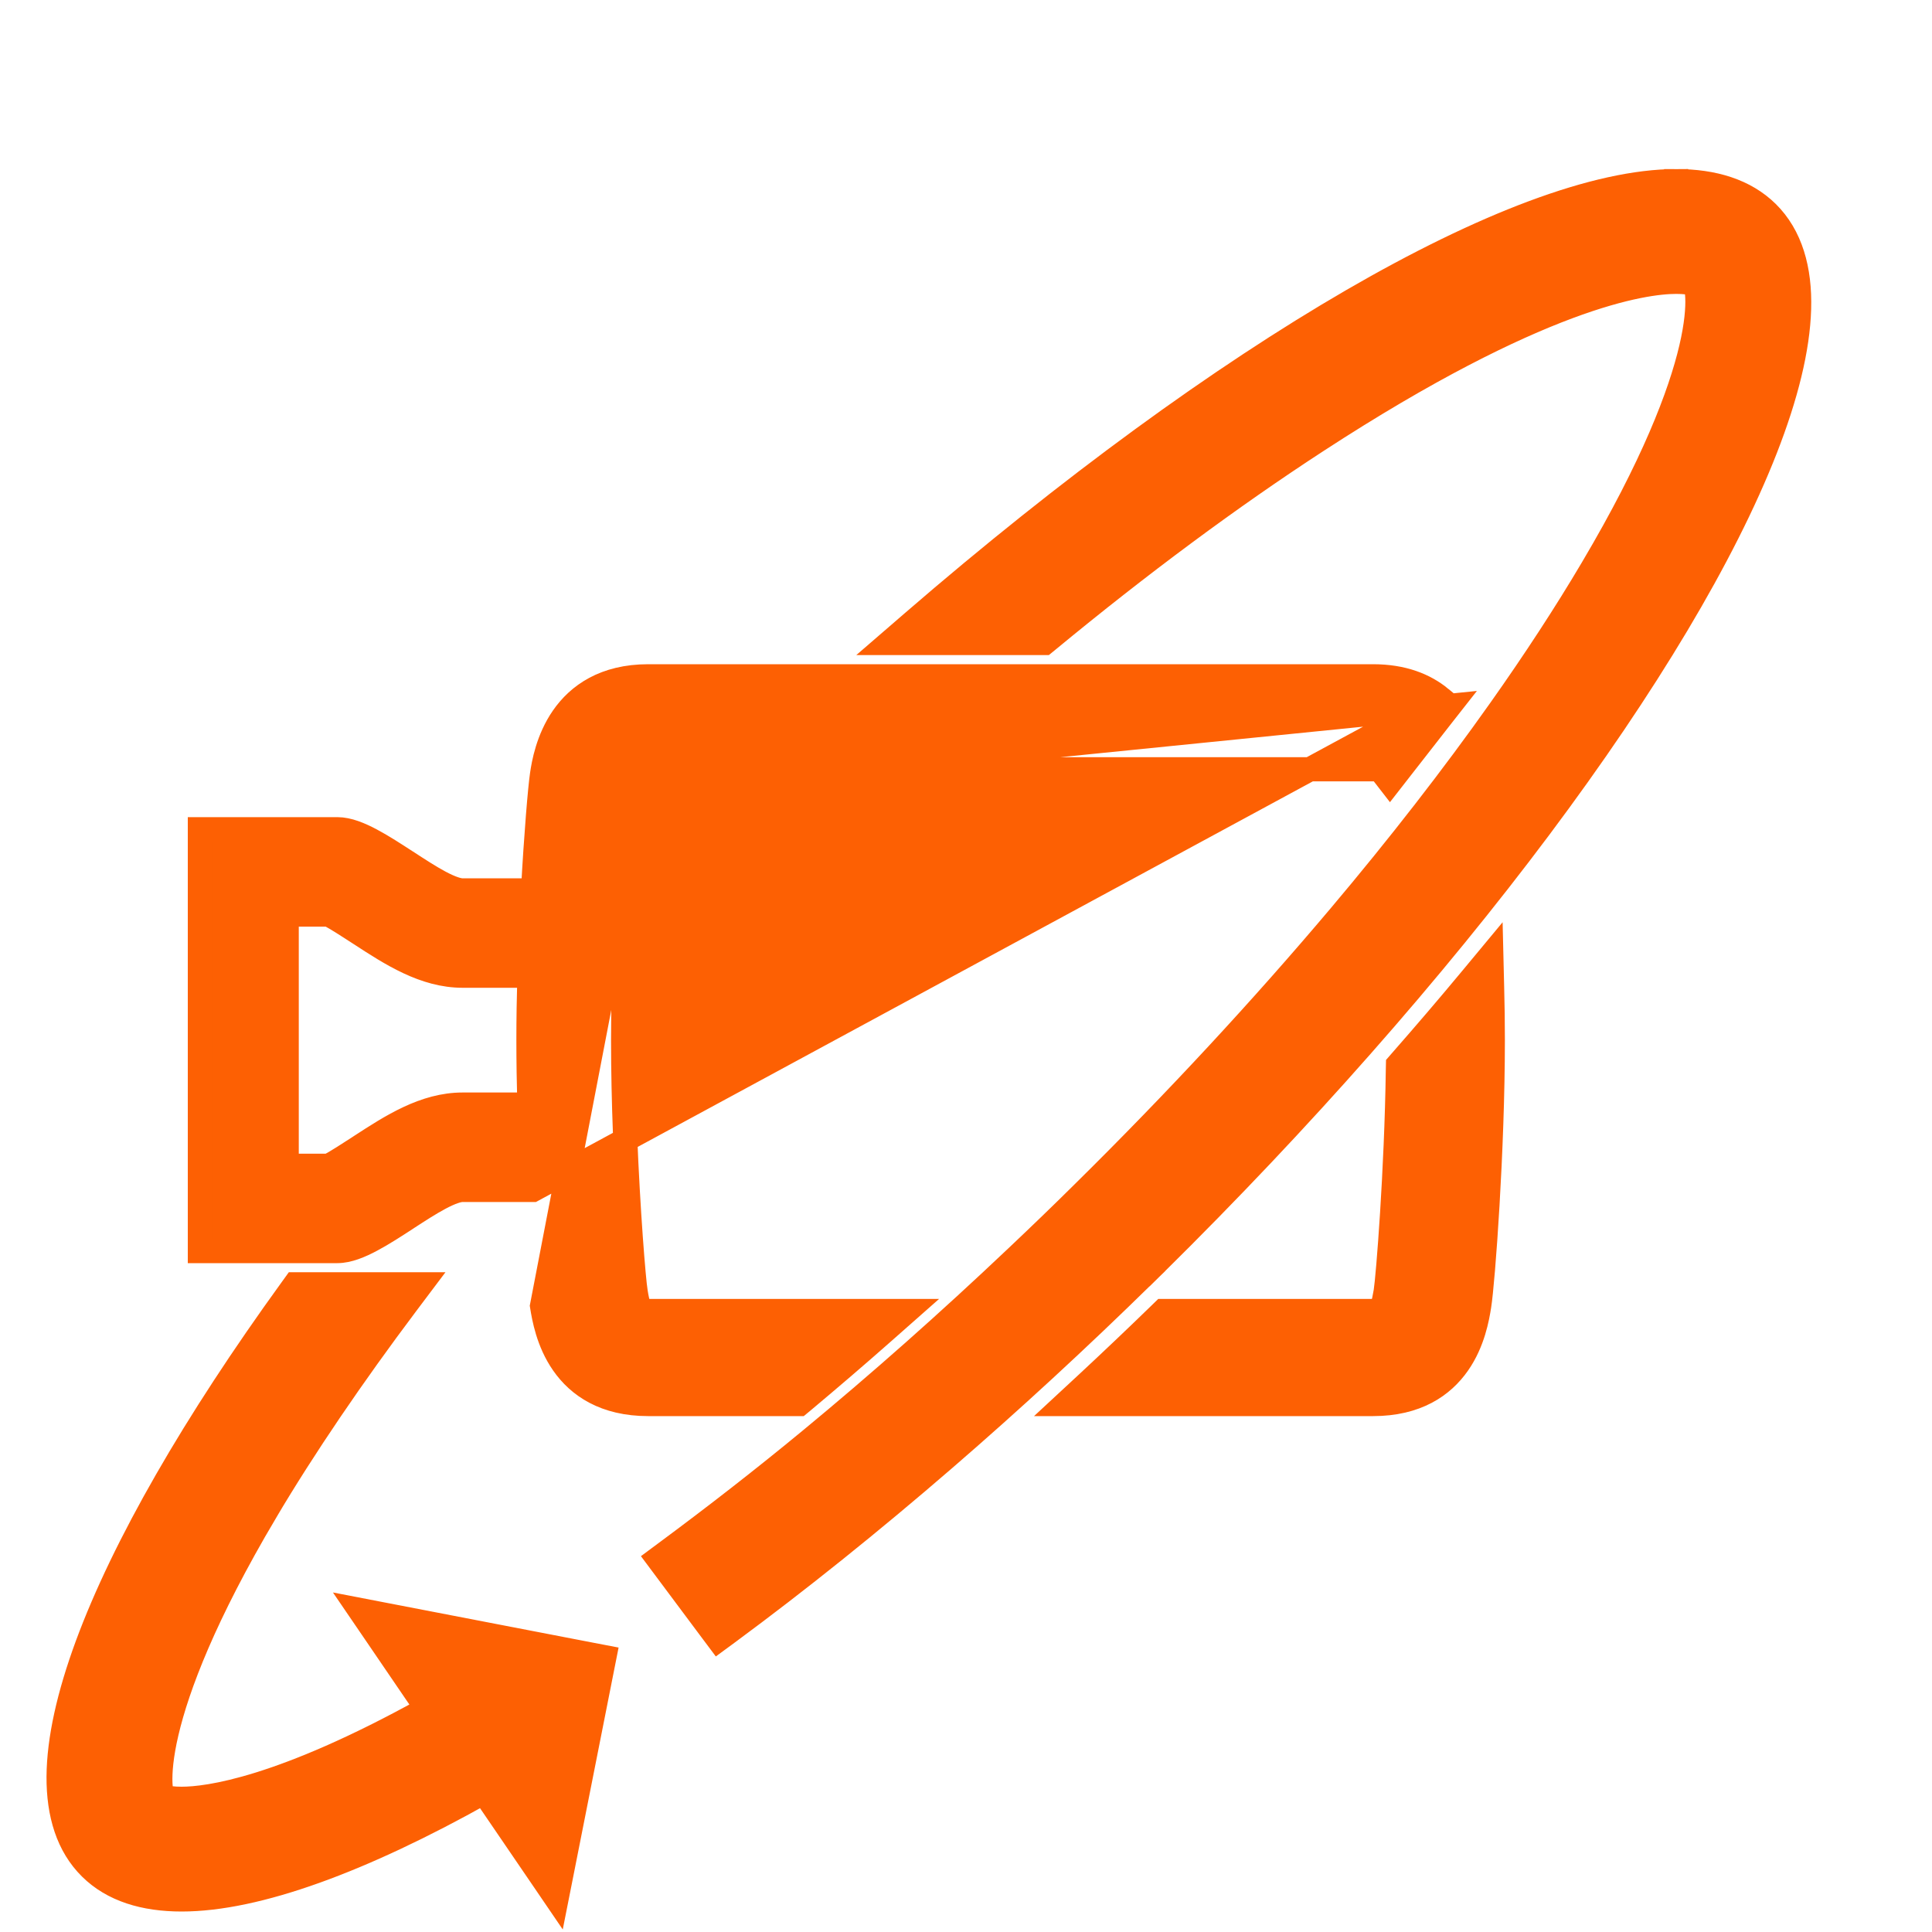 <?xml version="1.0" encoding="UTF-8"?> <svg xmlns="http://www.w3.org/2000/svg" width="40" height="40" viewBox="0 0 40 40" fill="none"><path d="M30.018 14.613L29.868 14.804L28.976 15.947L28.778 16.201L28.581 15.947C28.58 15.944 28.578 15.943 28.577 15.941C28.576 15.94 28.575 15.94 28.575 15.939C28.573 15.938 28.573 15.938 28.573 15.937L28.571 15.937C28.57 15.936 28.567 15.935 28.563 15.934C28.554 15.932 28.54 15.93 28.517 15.928C28.492 15.927 28.465 15.927 28.428 15.927H13.42C13.279 15.927 13.273 15.936 13.272 15.938C13.272 15.938 13.272 15.938 13.272 15.938C13.261 15.948 13.205 16.015 13.162 16.311L30.018 14.613ZM30.018 14.613L29.831 14.458M30.018 14.613L29.831 14.458M29.831 14.458C29.498 14.183 29.043 14.002 28.428 14.002H13.42C12.52 14.002 11.973 14.39 11.652 14.855C11.342 15.305 11.255 15.809 11.222 16.035L11.222 16.035C11.181 16.31 11.1 17.263 11.036 18.435H9.579C9.484 18.435 9.328 18.384 9.108 18.267C8.897 18.154 8.663 18.002 8.418 17.842L8.411 17.838C8.172 17.683 7.922 17.52 7.689 17.396C7.463 17.275 7.213 17.168 6.984 17.168H4.388H4.138V17.418V25.652V25.902H4.388H6.984C7.213 25.902 7.463 25.795 7.69 25.674C7.923 25.55 8.174 25.387 8.413 25.232L8.418 25.228C8.664 25.068 8.898 24.916 9.109 24.804C9.329 24.687 9.484 24.636 9.579 24.636H11.033L29.831 14.458ZM13.058 17.5L13.058 17.5C12.983 18.567 12.901 20.143 12.901 21.535C12.901 22.172 12.916 22.833 12.94 23.463C13.004 25.097 13.121 26.502 13.159 26.736L13.159 26.737C13.182 26.886 13.206 26.985 13.229 27.052C13.247 27.108 13.262 27.129 13.267 27.136C13.267 27.136 13.268 27.136 13.268 27.136C13.27 27.137 13.273 27.137 13.276 27.138C13.303 27.142 13.341 27.143 13.42 27.143H18.121H18.782L18.286 27.581C17.73 28.072 17.174 28.548 16.621 29.011L16.551 29.069H16.461H13.42C12.523 29.069 11.978 28.694 11.657 28.232C11.347 27.787 11.261 27.281 11.222 27.037C11.222 27.037 11.222 27.037 11.222 27.037L13.058 17.5ZM13.058 17.5C13.102 16.88 13.143 16.441 13.162 16.311L13.058 17.5ZM8.421 26.99L8.722 26.59H8.221H6.235H6.108L6.033 26.694C4.023 29.469 2.561 32.008 1.804 34.063C1.426 35.09 1.218 36.01 1.213 36.784C1.209 37.56 1.409 38.216 1.874 38.675L1.874 38.675C2.333 39.129 2.986 39.326 3.76 39.326C5.321 39.326 7.499 38.52 10.017 37.108L11.186 38.821L11.522 39.314L11.638 38.729L12.464 34.556L12.513 34.309L12.267 34.262L8.038 33.446L7.442 33.331L7.784 33.832L8.837 35.377C5.827 37.047 4.3 37.242 3.76 37.242C3.594 37.242 3.482 37.225 3.413 37.208C3.392 37.203 3.376 37.197 3.364 37.193C3.361 37.186 3.358 37.176 3.354 37.164C3.34 37.112 3.326 37.032 3.321 36.919C3.312 36.692 3.338 36.349 3.45 35.871C3.674 34.914 4.234 33.438 5.495 31.308L5.281 31.181L5.495 31.308C6.293 29.96 7.308 28.47 8.421 26.99ZM36.59 4.401L36.59 4.401C36.13 3.948 35.477 3.749 34.703 3.75L34.703 4V3.75C33.05 3.75 30.705 4.652 27.994 6.224C25.271 7.803 22.142 10.079 18.908 12.874L18.4 13.313H19.072H21.537H21.626L21.696 13.256C23.601 11.683 25.479 10.29 27.273 9.123L27.273 9.123C31.871 6.131 34.036 5.835 34.704 5.835C34.869 5.835 34.981 5.851 35.05 5.869C35.071 5.874 35.087 5.879 35.099 5.883C35.101 5.891 35.105 5.9 35.108 5.913C35.122 5.964 35.136 6.044 35.141 6.158C35.151 6.384 35.125 6.727 35.013 7.206C34.789 8.162 34.229 9.638 32.968 11.768L32.968 11.768C32.413 12.707 31.773 13.686 31.061 14.693C30.082 16.077 28.968 17.512 27.738 18.97C26.14 20.863 24.354 22.794 22.429 24.693L22.429 24.693C21.973 25.145 21.514 25.587 21.053 26.023L21.053 26.023C19.627 27.374 18.193 28.644 16.775 29.814L16.775 29.814C15.798 30.621 14.777 31.413 13.822 32.12L13.62 32.27L13.77 32.471L14.723 33.748L14.872 33.947L15.072 33.8C16.524 32.728 18.031 31.52 19.562 30.196C20.929 29.014 22.315 27.739 23.697 26.383L23.698 26.383C23.745 26.336 23.792 26.29 23.84 26.244C23.865 26.22 23.89 26.195 23.915 26.171L23.916 26.169C25.441 24.664 26.868 23.152 28.18 21.664C29.543 20.119 30.781 18.599 31.873 17.14L31.873 17.14C34.077 14.195 35.696 11.486 36.553 9.294C36.981 8.2 37.224 7.22 37.248 6.398C37.272 5.575 37.075 4.881 36.59 4.401ZM21.225 26.205C21.686 25.768 22.147 25.324 22.605 24.871L16.935 30.007C18.357 28.833 19.795 27.559 21.225 26.205ZM30.892 20.433L30.876 19.767L30.45 20.28C29.984 20.841 29.501 21.405 29.004 21.972L28.944 22.041L28.942 22.134C28.912 24.26 28.737 26.437 28.689 26.739C28.667 26.872 28.646 26.966 28.625 27.033C28.604 27.1 28.587 27.127 28.58 27.136C28.58 27.136 28.58 27.136 28.58 27.136C28.572 27.138 28.552 27.142 28.506 27.143L24.183 27.143L24.082 27.143L24.009 27.214C23.511 27.698 23.011 28.173 22.513 28.636L22.046 29.069H22.683H28.427C29.325 29.069 29.869 28.694 30.19 28.232C30.5 27.787 30.586 27.281 30.625 27.037L30.625 27.037C30.706 26.528 30.907 23.8 30.907 21.535C30.907 21.175 30.902 20.805 30.892 20.433ZM10.961 20.201C10.948 20.65 10.941 21.101 10.941 21.535C10.941 21.97 10.948 22.42 10.96 22.869H9.579C8.787 22.869 8.102 23.315 7.459 23.733L7.426 23.755C7.233 23.88 6.965 24.054 6.808 24.136H5.936V18.935H6.808C6.964 19.016 7.23 19.188 7.422 19.312L7.425 19.314L7.425 19.315L7.453 19.333C8.098 19.753 8.785 20.201 9.579 20.201H10.961Z" fill="#FD6003" stroke="#FD6003" stroke-width="0.5"></path></svg> 